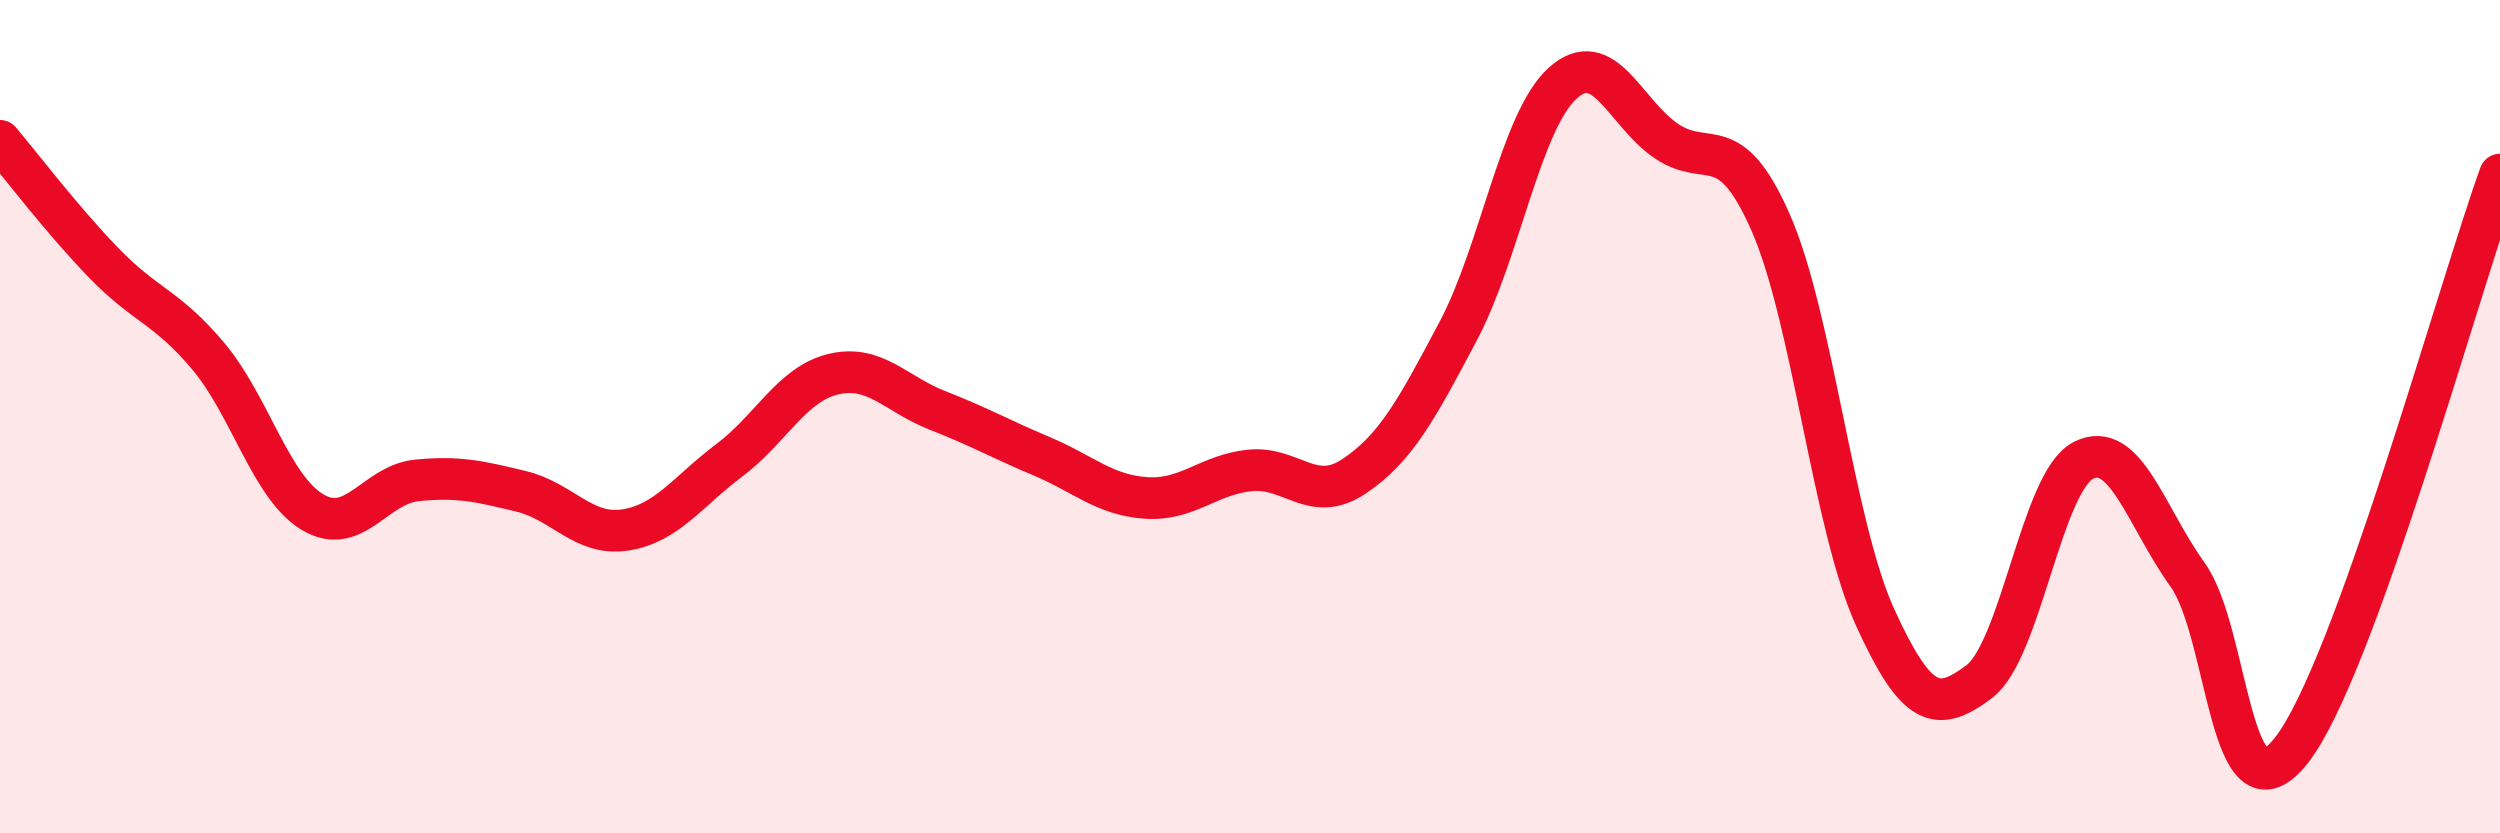 
    <svg width="60" height="20" viewBox="0 0 60 20" xmlns="http://www.w3.org/2000/svg">
      <path
        d="M 0,3.38 C 0.5,3.97 1.5,5.29 2.5,6.32 C 3.5,7.35 4,7.36 5,8.55 C 6,9.74 6.5,11.69 7.5,12.29 C 8.5,12.89 9,11.63 10,11.53 C 11,11.43 11.5,11.55 12.5,11.79 C 13.5,12.03 14,12.87 15,12.72 C 16,12.57 16.5,11.8 17.5,11.05 C 18.5,10.3 19,9.22 20,8.98 C 21,8.74 21.5,9.46 22.5,9.85 C 23.5,10.24 24,10.53 25,10.95 C 26,11.37 26.5,11.88 27.5,11.95 C 28.5,12.02 29,11.39 30,11.29 C 31,11.19 31.5,12.1 32.5,11.43 C 33.5,10.76 34,9.83 35,7.94 C 36,6.05 36.5,2.91 37.5,2 C 38.5,1.09 39,2.72 40,3.39 C 41,4.06 41.5,3.07 42.5,5.35 C 43.5,7.63 44,12.61 45,14.81 C 46,17.01 46.5,17.11 47.5,16.36 C 48.5,15.61 49,11.56 50,11.05 C 51,10.54 51.5,12.4 52.5,13.79 C 53.5,15.18 53.5,19.92 55,18 C 56.5,16.08 59,6.95 60,4.19L60 20L0 20Z"
        fill="#EB0A25"
        opacity="0.1"
        stroke-linecap="round"
        stroke-linejoin="round"
      />
      <path
        d="M 0,3.38 C 0.5,3.97 1.5,5.29 2.5,6.32 C 3.5,7.35 4,7.36 5,8.55 C 6,9.74 6.5,11.69 7.5,12.29 C 8.5,12.89 9,11.63 10,11.53 C 11,11.43 11.5,11.55 12.5,11.79 C 13.5,12.03 14,12.87 15,12.72 C 16,12.57 16.5,11.8 17.5,11.05 C 18.5,10.3 19,9.22 20,8.98 C 21,8.74 21.5,9.46 22.5,9.85 C 23.5,10.24 24,10.53 25,10.95 C 26,11.37 26.5,11.88 27.5,11.95 C 28.5,12.02 29,11.39 30,11.29 C 31,11.19 31.5,12.1 32.5,11.43 C 33.5,10.76 34,9.83 35,7.94 C 36,6.05 36.5,2.91 37.5,2 C 38.5,1.09 39,2.72 40,3.39 C 41,4.06 41.5,3.07 42.5,5.35 C 43.5,7.63 44,12.61 45,14.81 C 46,17.01 46.5,17.11 47.5,16.36 C 48.5,15.61 49,11.56 50,11.05 C 51,10.54 51.5,12.4 52.5,13.79 C 53.5,15.18 53.5,19.92 55,18 C 56.5,16.08 59,6.95 60,4.19"
        stroke="#EB0A25"
        stroke-width="1"
        fill="none"
        stroke-linecap="round"
        stroke-linejoin="round"
      />
    </svg>
  